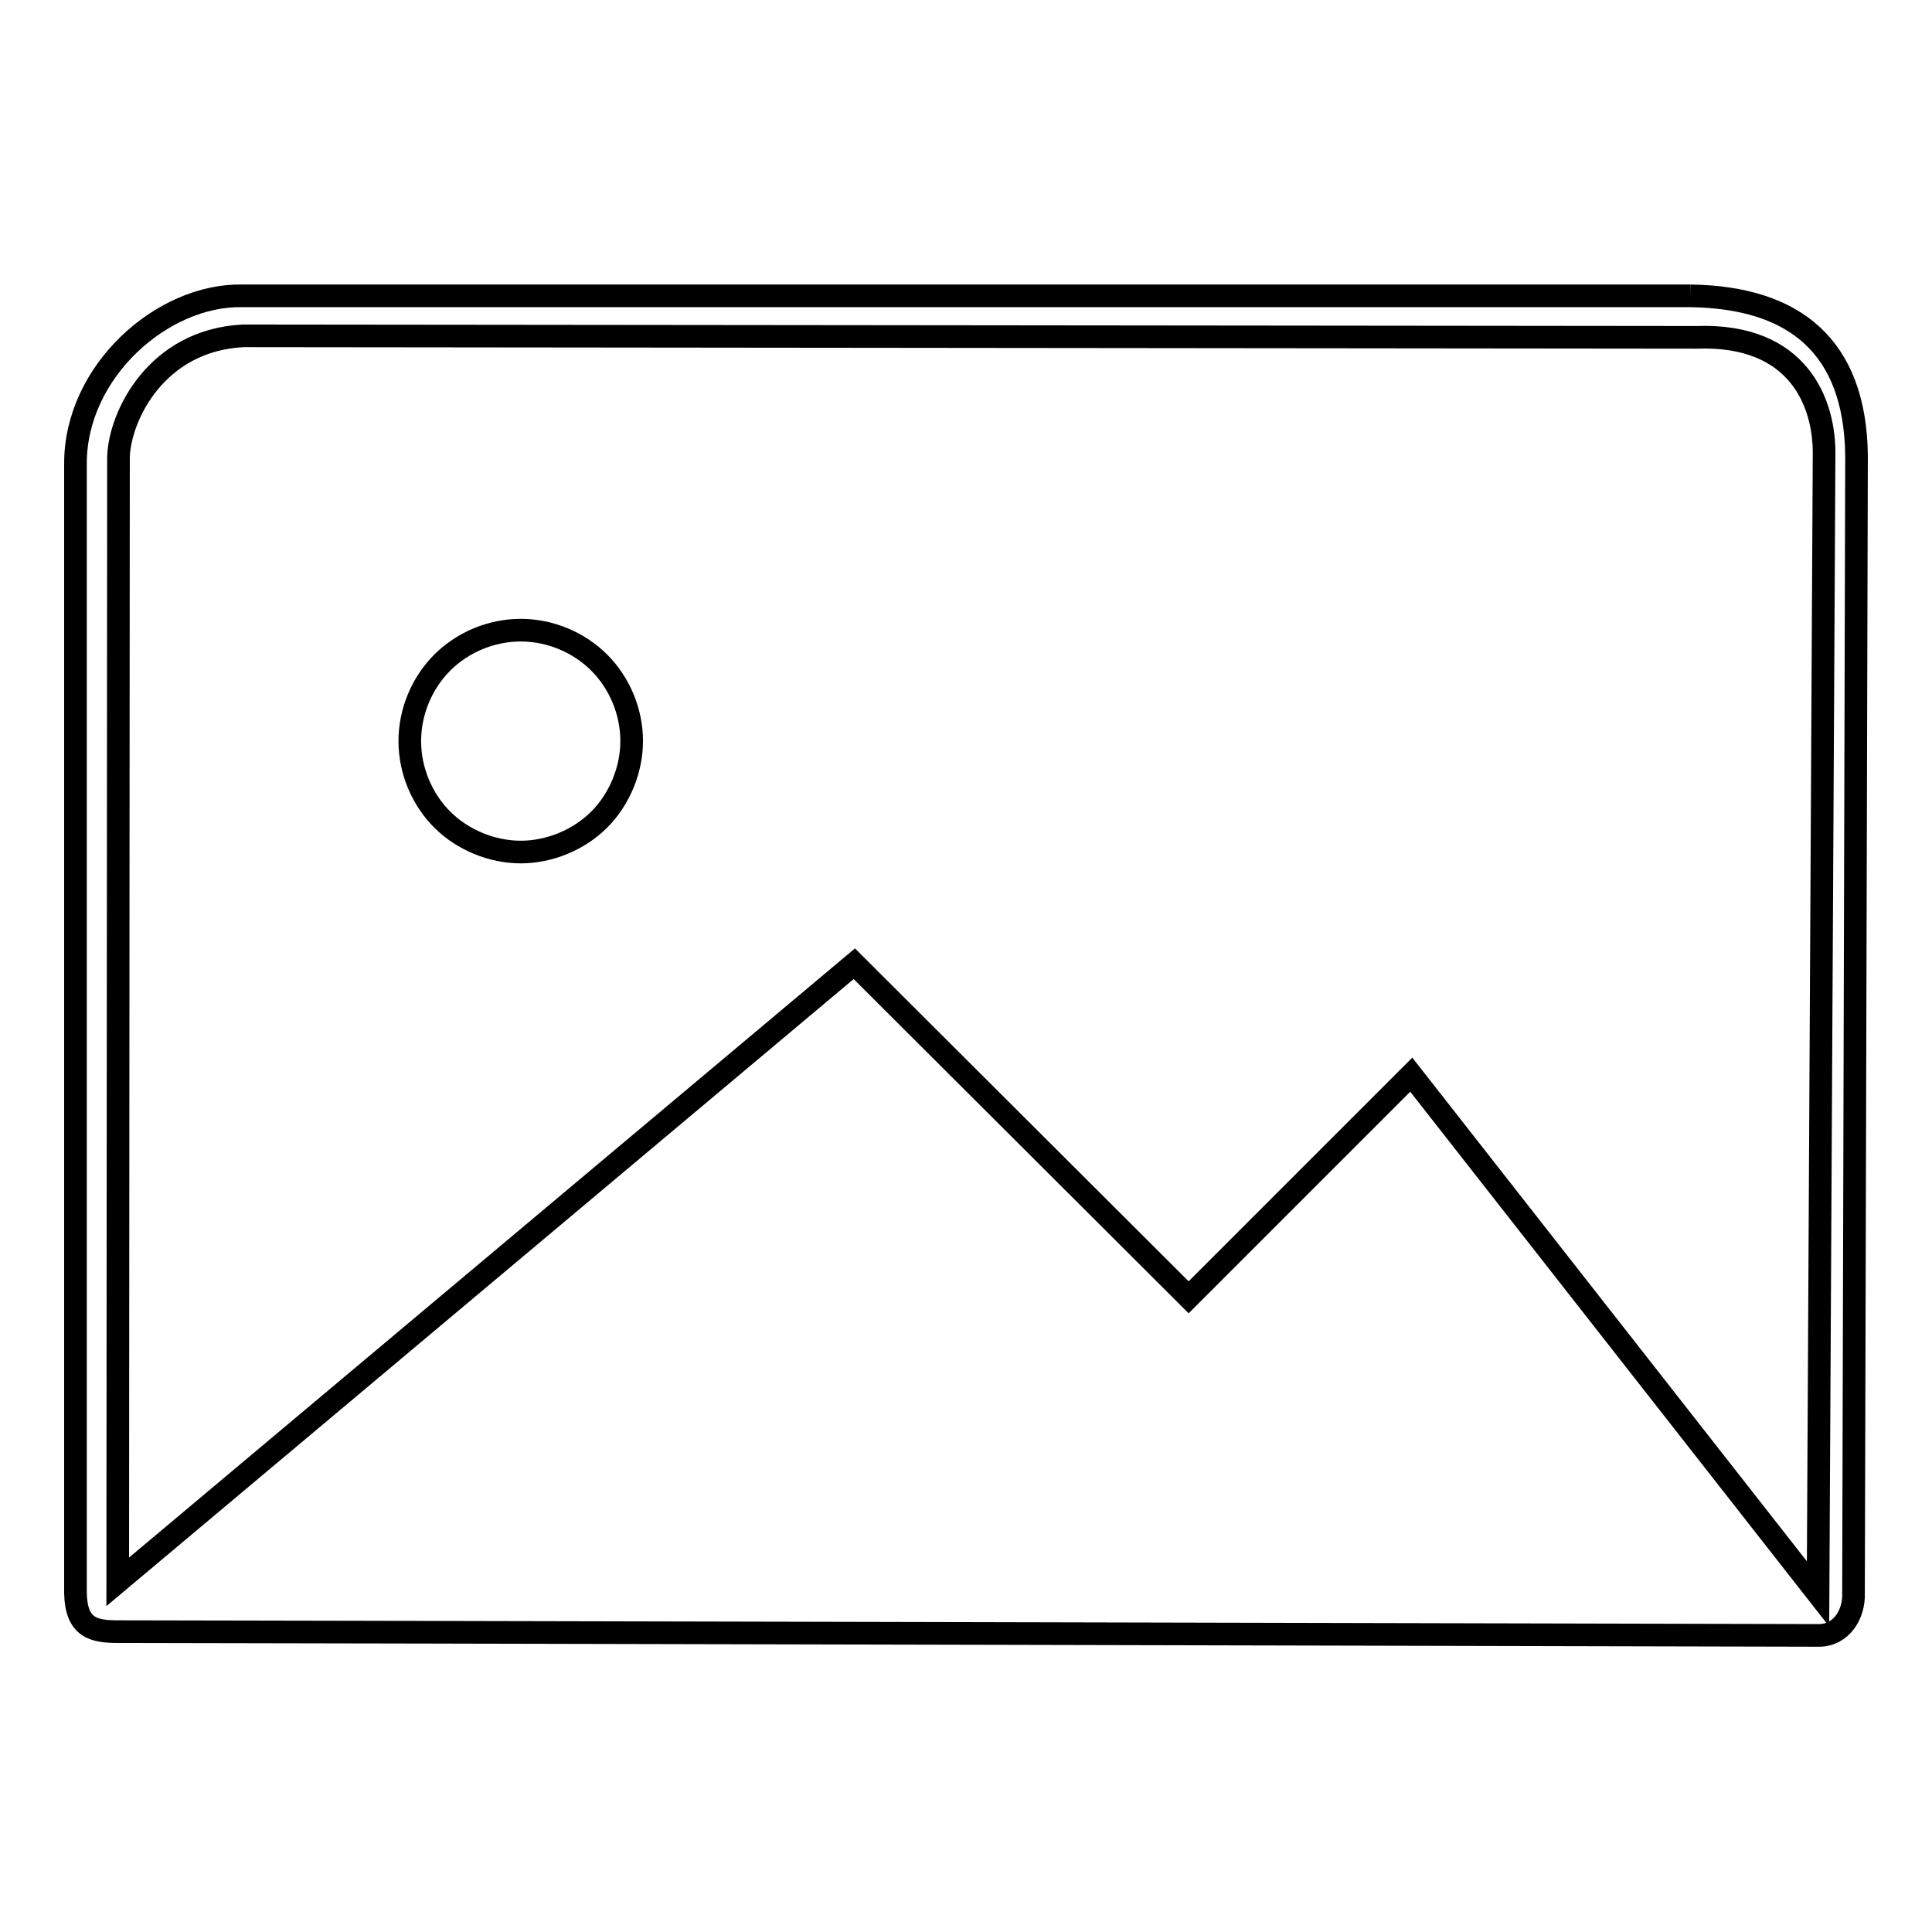 <?xml version="1.0" encoding="utf-8"?>
<!-- Svg Vector Icons : http://www.onlinewebfonts.com/icon -->
<!DOCTYPE svg PUBLIC "-//W3C//DTD SVG 1.1//EN" "http://www.w3.org/Graphics/SVG/1.1/DTD/svg11.dtd">
<svg version="1.1" xmlns="http://www.w3.org/2000/svg" xmlns:xlink="http://www.w3.org/1999/xlink" x="0px" y="0px" viewBox="0 0 256 256" enable-background="new 0 0 256 256" xml:space="preserve">
<g><g><path stroke-width="3" fill-opacity="0" stroke="#000000"  d="M54.3,98.2c0,3.9,1.6,7.7,4.3,10.4c2.7,2.7,6.6,4.3,10.4,4.3s7.7-1.6,10.4-4.3c2.7-2.7,4.3-6.6,4.3-10.4c0-3.9-1.6-7.7-4.3-10.4c-2.7-2.7-6.5-4.3-10.4-4.3c-3.9,0-7.7,1.6-10.4,4.3C55.9,90.5,54.3,94.3,54.3,98.2"/><path stroke-width="3" fill-opacity="0" stroke="#000000"  d="M224,39.2H32.1C21.5,39,10,49.2,10,61.4v149.7c0.1,4.6,2.4,5.1,5.6,5.1c11.4,0,225.4,0.5,225.4,0.5c3,0,4.7-2.8,4.6-5.6L246,60.3C245.8,45.9,237.8,39.4,224,39.2 M240.9,211.2L187,142.4l-29.5,29.5l-44.3-44.2l-97.6,81.9l0.1-149.1c0.2-5.4,5-15.4,16.5-16l192.6,0.2c13.6-0.5,17,8.8,16.9,15.6L240.9,211.2z"/></g></g>
</svg>